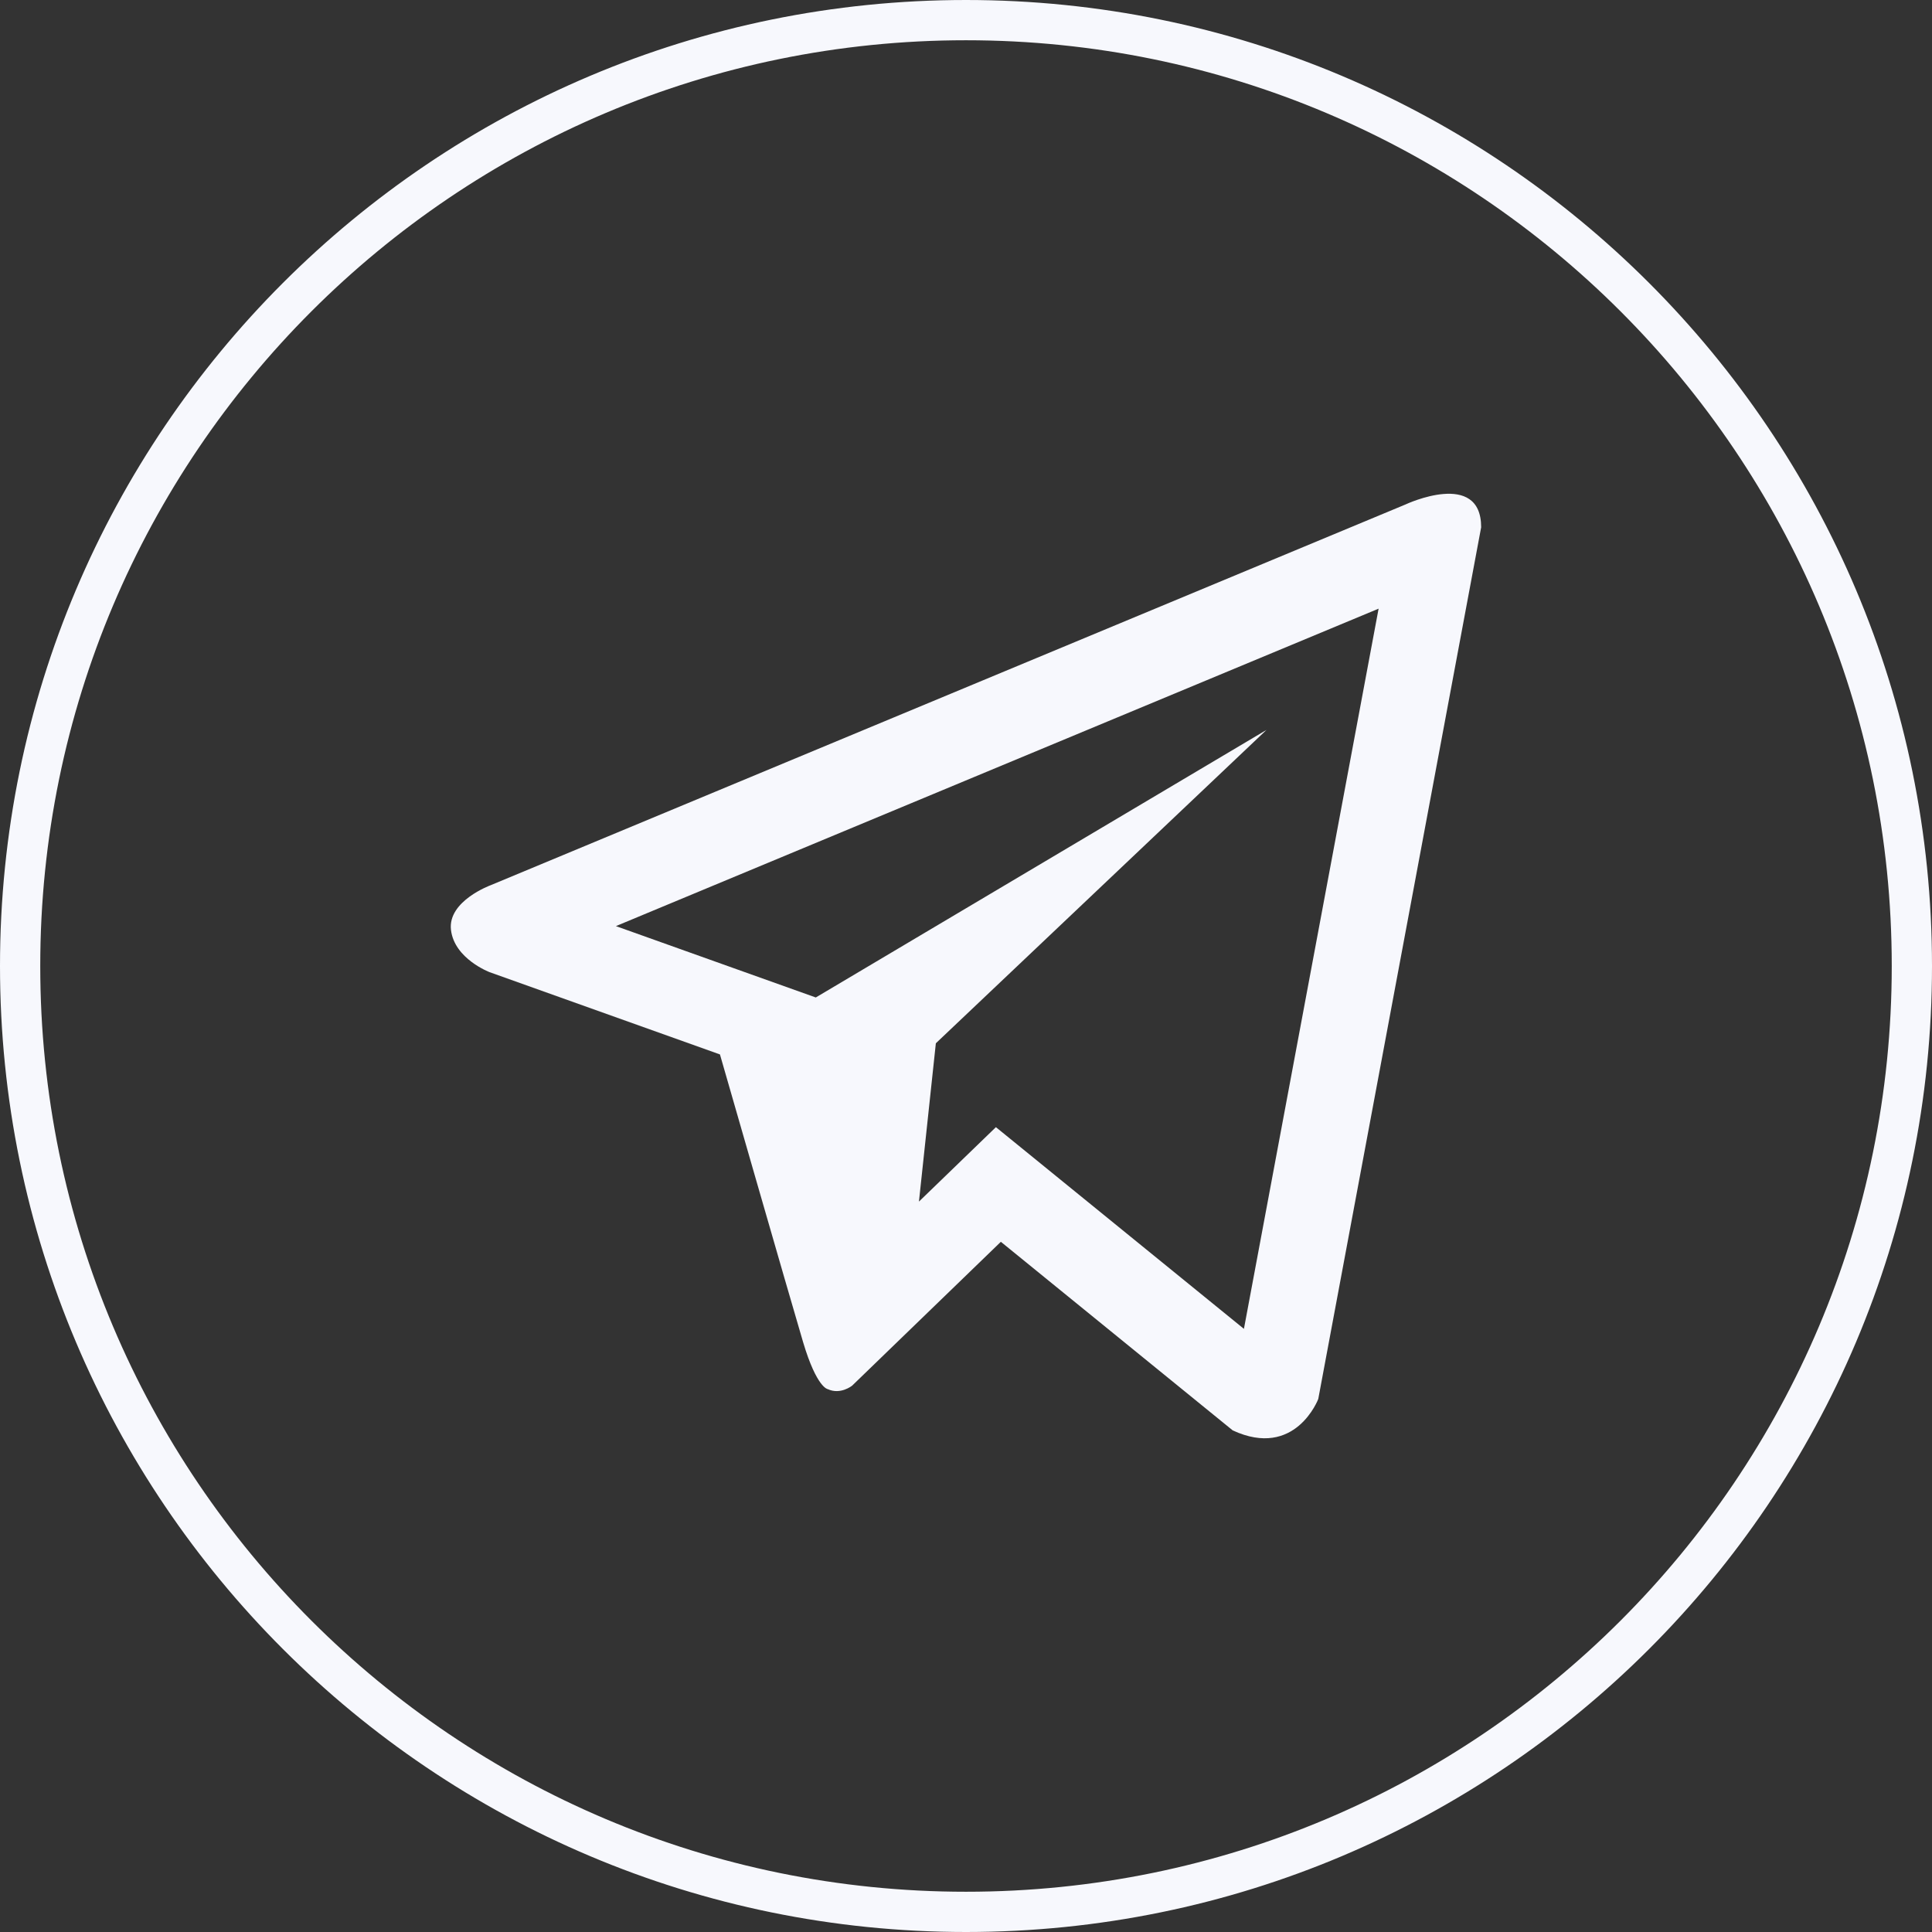 <?xml version="1.0" encoding="UTF-8"?> <svg xmlns="http://www.w3.org/2000/svg" width="48" height="48" viewBox="0 0 48 48" fill="none"><rect x="0" y="0" width="48" height="48" fill="#333333" stroke="none"/><path d="M24 0.5C36.979 0.5 47.5 11.021 47.5 24C47.5 36.979 36.979 47.5 24 47.5C11.021 47.5 0.5 36.979 0.5 24C0.5 11.021 11.021 0.5 24 0.5Z" stroke="#F7F8FD"></path><path d="M34.93 12.529L12.195 21.991C12.195 21.991 11.121 22.381 11.204 23.102C11.289 23.824 12.166 24.154 12.166 24.154L17.887 26.197C17.887 26.197 19.614 32.203 19.953 33.346C20.293 34.486 20.566 34.513 20.566 34.513C20.882 34.659 21.17 34.427 21.17 34.427L24.866 30.852L30.627 35.538C32.185 36.259 32.752 34.757 32.752 34.757L36.799 13.1C36.799 11.657 34.931 12.528 34.931 12.528L34.93 12.529ZM30.905 33.015L24.743 28.004L22.831 29.853L23.251 25.92L31.465 18.135L20.268 24.782L15.302 23.009L34.251 15.122L30.905 33.015Z" fill="#F7F8FD"></path></svg> 